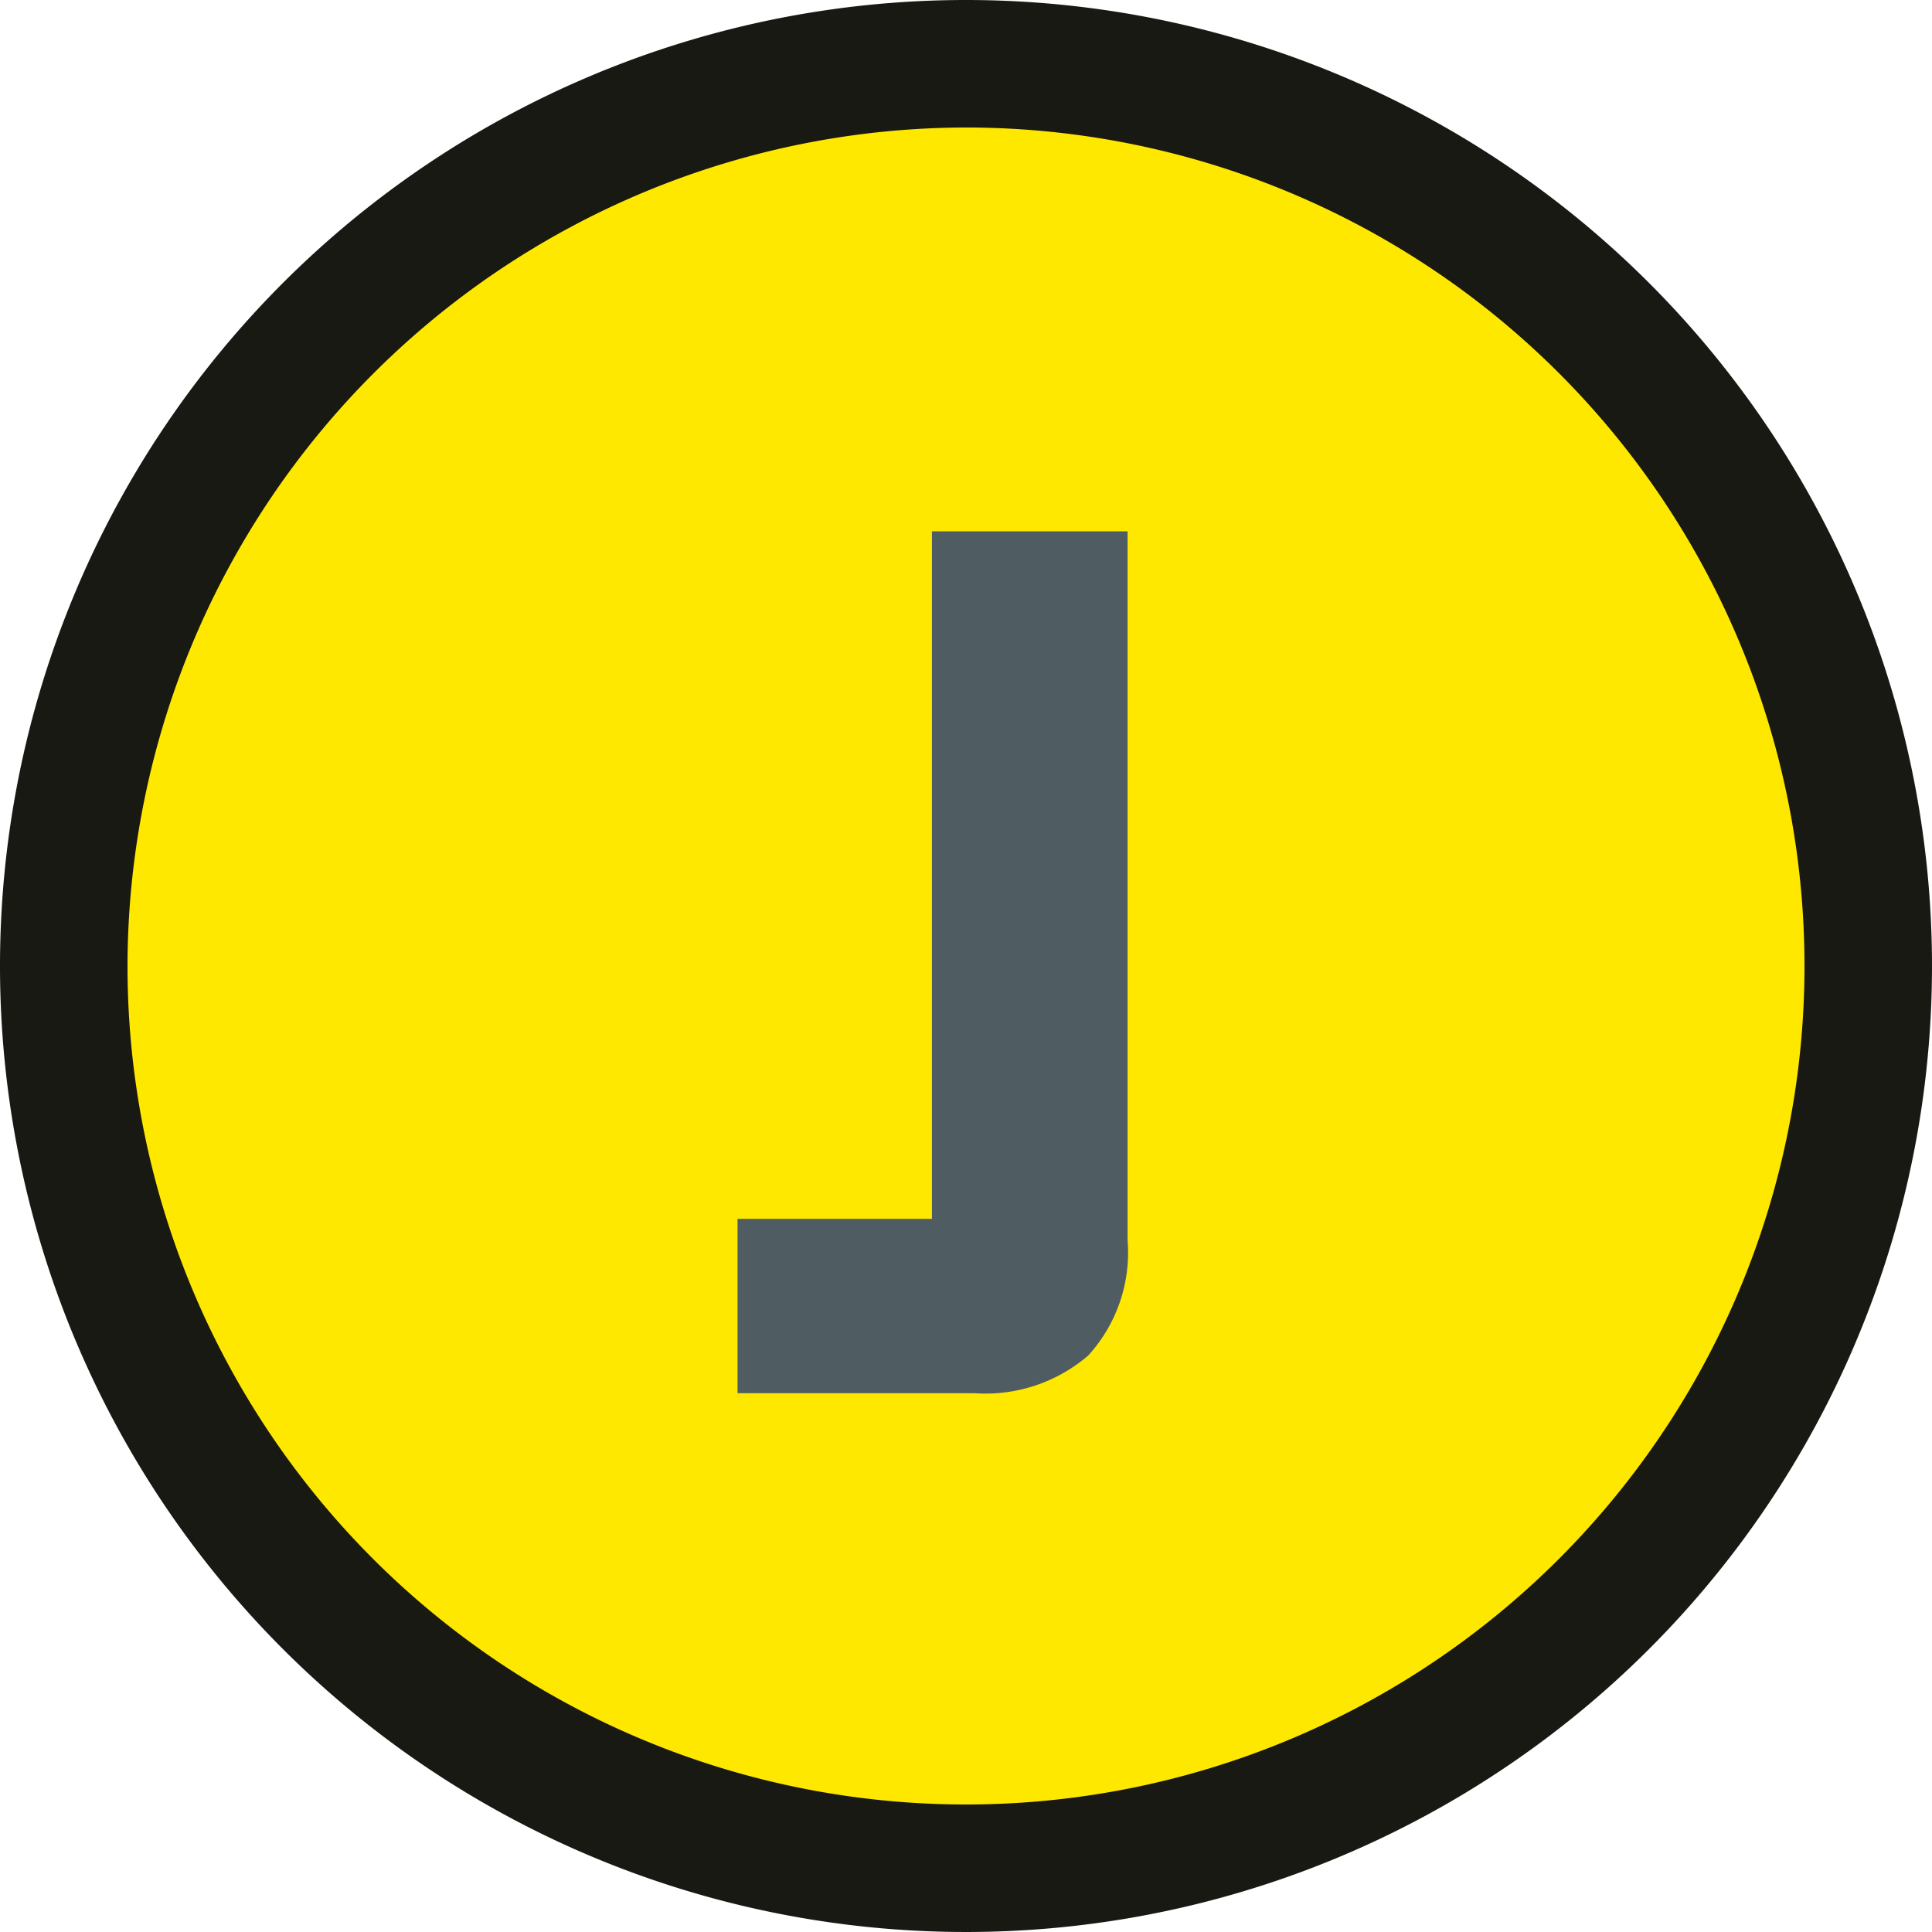<svg xmlns="http://www.w3.org/2000/svg" viewBox="0 0 80 80"><defs><style>.b8333203-1b2e-41f5-973f-bc3e0178f997{fill:#ffe800;}.bc2a8362-b26e-4eae-8647-a490a2d25dce{fill:#191914;}.e837ff2c-930f-4dc8-a022-7c7bf643f3f6{fill:#4f5c61;}</style></defs><title>grafikelemente__01-1</title><g id="aec852a1-4afb-4274-be41-9a4a07551bbc" data-name="Ebene 2"><circle class="b8333203-1b2e-41f5-973f-bc3e0178f997" cx="40" cy="40" r="37.36"/><path class="bc2a8362-b26e-4eae-8647-a490a2d25dce" d="M40,5.28A34.72,34.72,0,1,1,5.28,40,34.77,34.77,0,0,1,40,5.28M40,0A40,40,0,1,0,80,40,40,40,0,0,0,40,0Z"/><path class="e837ff2c-930f-4dc8-a022-7c7bf643f3f6" d="M30.54,57.69V50.47h8.05V22h8.1V51.35a6.32,6.32,0,0,1-1.63,4.78,6.53,6.53,0,0,1-4.71,1.56Z"/></g></svg>